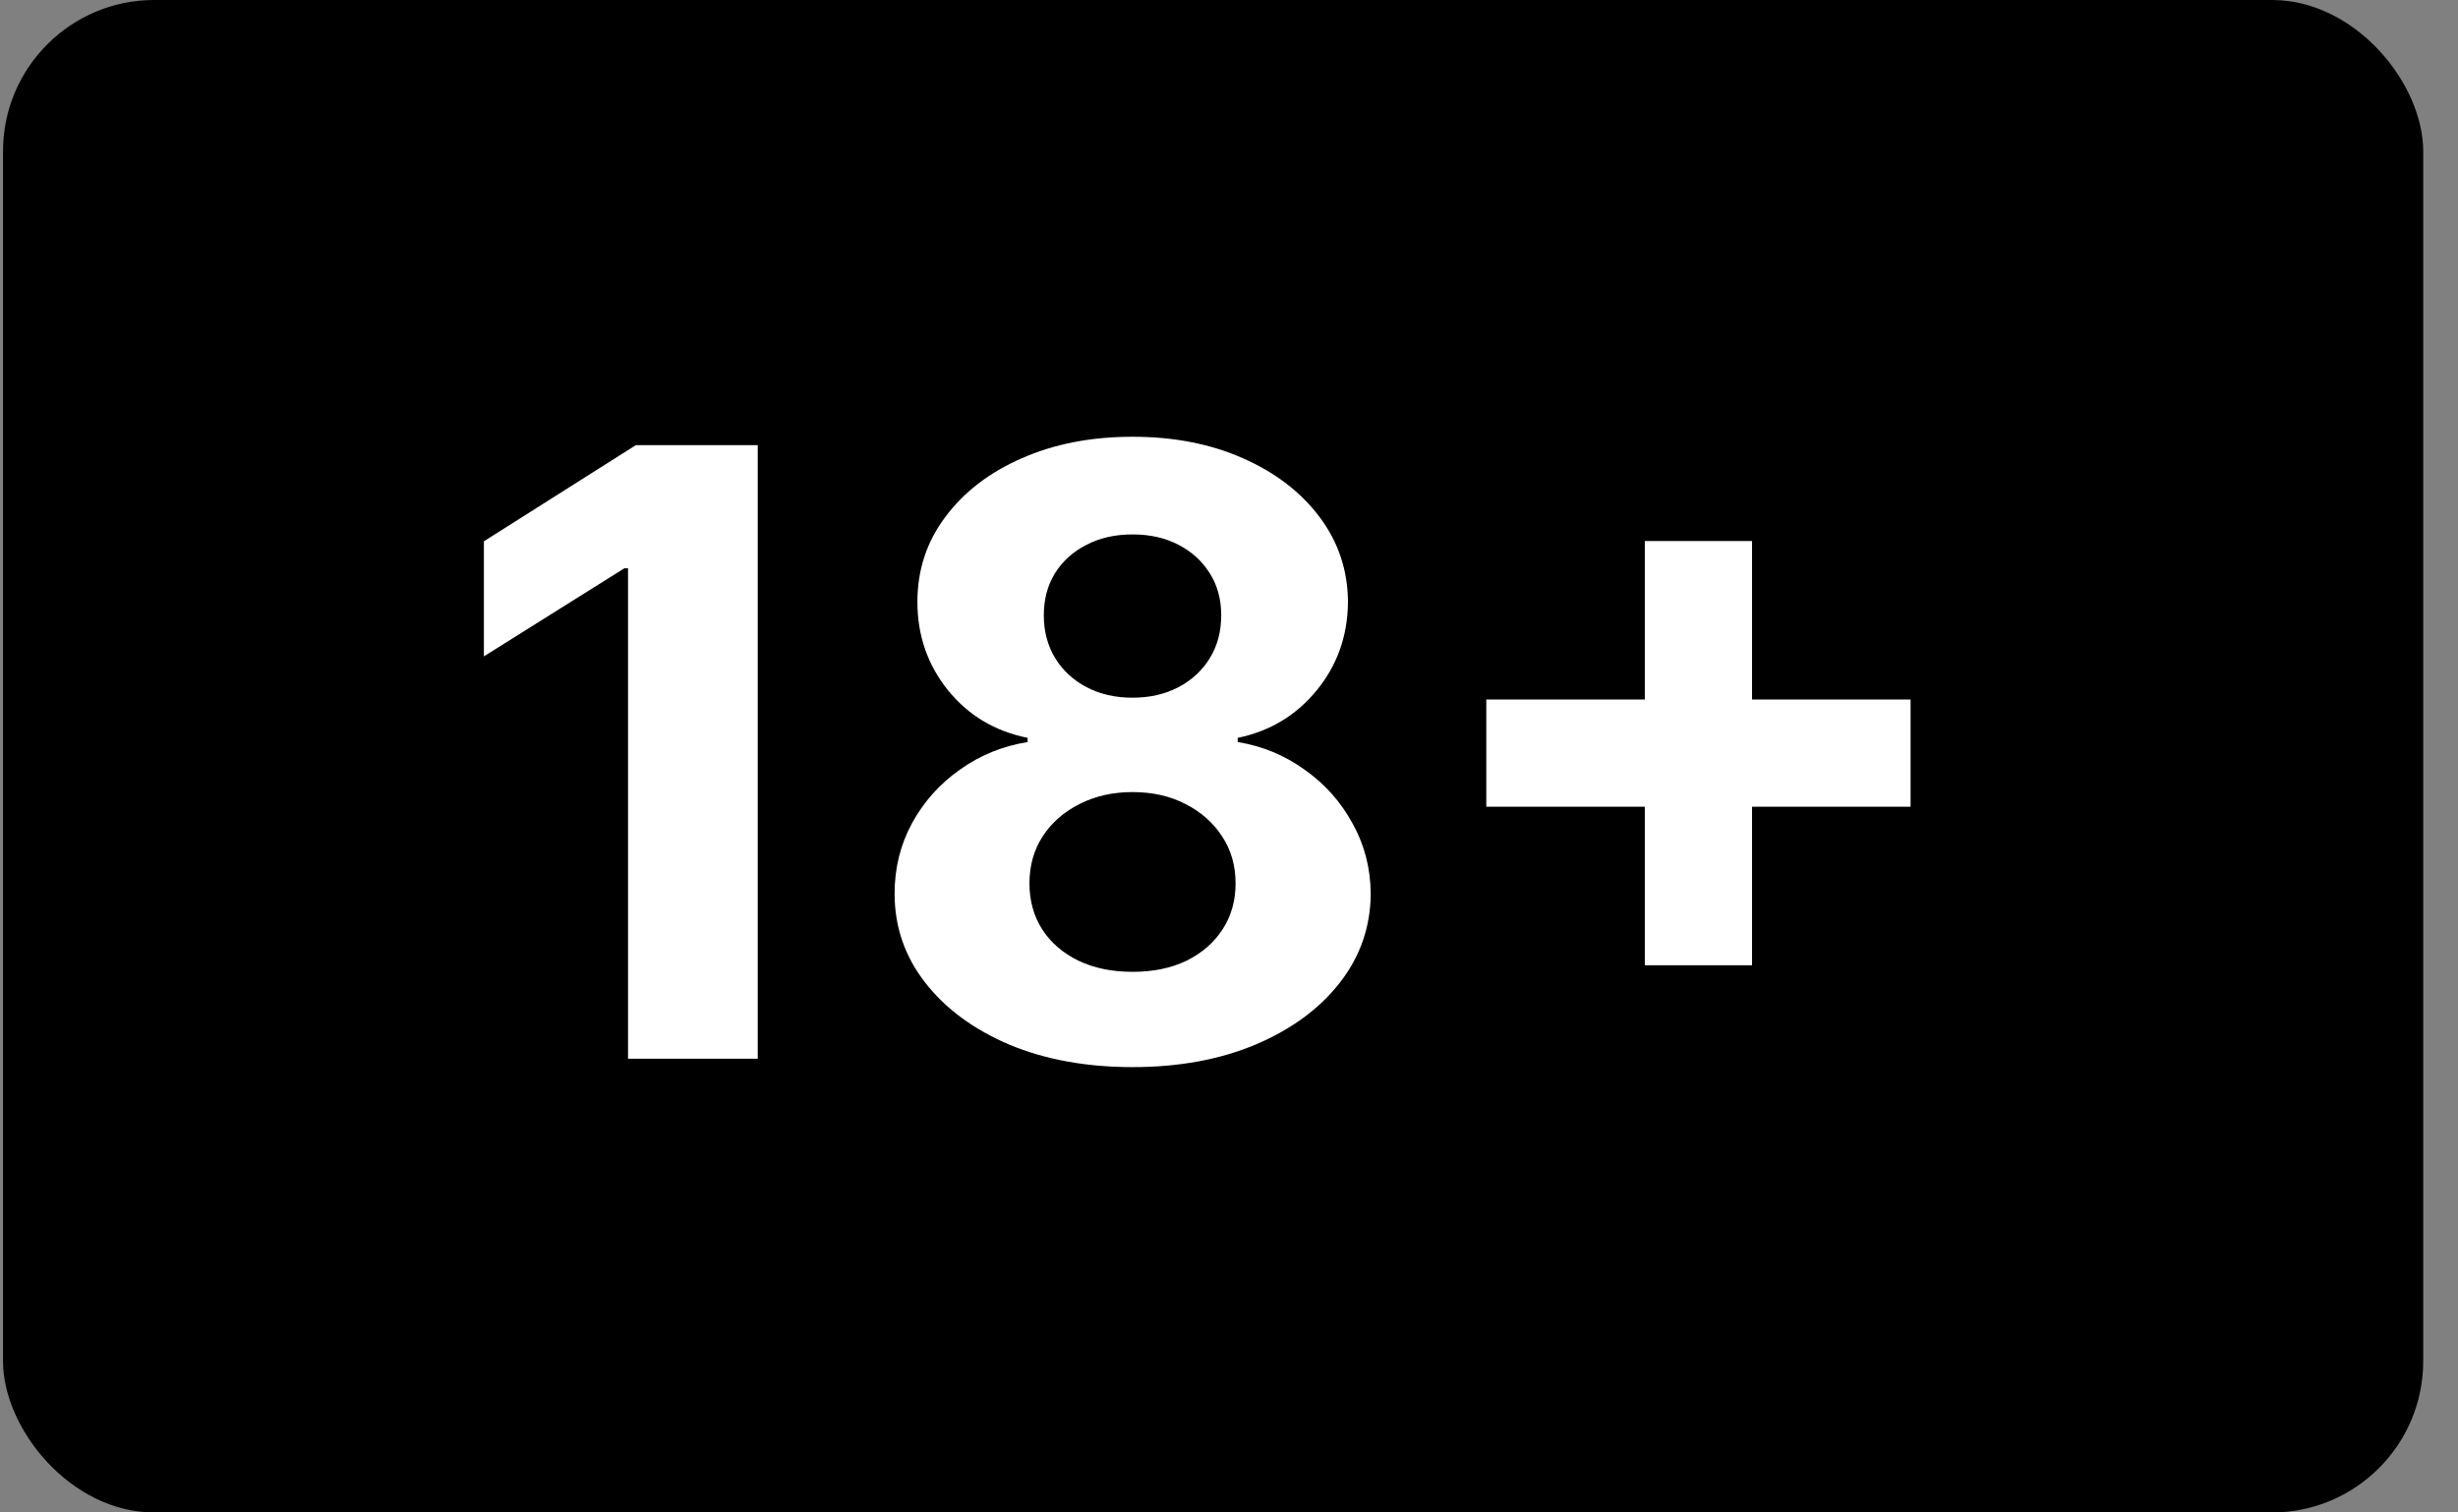 <svg width="65" height="40" viewBox="0 0 65 40" fill="none" xmlns="http://www.w3.org/2000/svg">
<rect x="0" y="0" width="65" height="40" fill="#808080" stroke="none"/>
<rect x="0.08" width="64" height="40" rx="4" fill="black"/>
<path d="M20.038 11.773V28H16.608V15.029H16.512L12.796 17.359V14.316L16.814 11.773H20.038ZM29.949 28.222C28.728 28.222 27.643 28.024 26.692 27.628C25.747 27.226 25.004 26.679 24.466 25.987C23.927 25.296 23.657 24.511 23.657 23.634C23.657 22.958 23.811 22.337 24.117 21.772C24.429 21.202 24.851 20.729 25.385 20.354C25.918 19.974 26.515 19.73 27.175 19.625V19.514C26.309 19.34 25.607 18.92 25.068 18.254C24.529 17.583 24.26 16.804 24.26 15.917C24.26 15.077 24.505 14.329 24.997 13.674C25.488 13.014 26.161 12.496 27.017 12.121C27.878 11.741 28.855 11.551 29.949 11.551C31.042 11.551 32.017 11.741 32.872 12.121C33.733 12.502 34.41 13.022 34.901 13.682C35.392 14.337 35.64 15.082 35.646 15.917C35.64 16.809 35.366 17.589 34.822 18.254C34.278 18.92 33.58 19.34 32.73 19.514V19.625C33.38 19.73 33.968 19.974 34.497 20.354C35.03 20.729 35.453 21.202 35.764 21.772C36.081 22.337 36.242 22.958 36.248 23.634C36.242 24.511 35.971 25.296 35.432 25.987C34.893 26.679 34.148 27.226 33.197 27.628C32.252 28.024 31.169 28.222 29.949 28.222ZM29.949 25.702C30.493 25.702 30.968 25.605 31.375 25.409C31.782 25.208 32.099 24.934 32.326 24.585C32.558 24.231 32.674 23.824 32.674 23.365C32.674 22.895 32.556 22.48 32.318 22.121C32.08 21.756 31.758 21.471 31.351 21.265C30.944 21.054 30.477 20.948 29.949 20.948C29.426 20.948 28.958 21.054 28.546 21.265C28.134 21.471 27.809 21.756 27.572 22.121C27.339 22.48 27.223 22.895 27.223 23.365C27.223 23.824 27.337 24.231 27.564 24.585C27.791 24.934 28.11 25.208 28.522 25.409C28.934 25.605 29.41 25.702 29.949 25.702ZM29.949 18.452C30.403 18.452 30.807 18.36 31.161 18.175C31.515 17.99 31.792 17.734 31.993 17.406C32.194 17.079 32.294 16.701 32.294 16.273C32.294 15.851 32.194 15.481 31.993 15.164C31.792 14.842 31.517 14.591 31.169 14.411C30.82 14.226 30.413 14.134 29.949 14.134C29.489 14.134 29.082 14.226 28.728 14.411C28.375 14.591 28.097 14.842 27.896 15.164C27.701 15.481 27.603 15.851 27.603 16.273C27.603 16.701 27.704 17.079 27.904 17.406C28.105 17.734 28.383 17.99 28.736 18.175C29.09 18.36 29.494 18.452 29.949 18.452ZM43.496 25.528V14.308H46.332V25.528H43.496ZM39.304 21.336V18.5H50.524V21.336H39.304Z" fill="white"/>
</svg>

